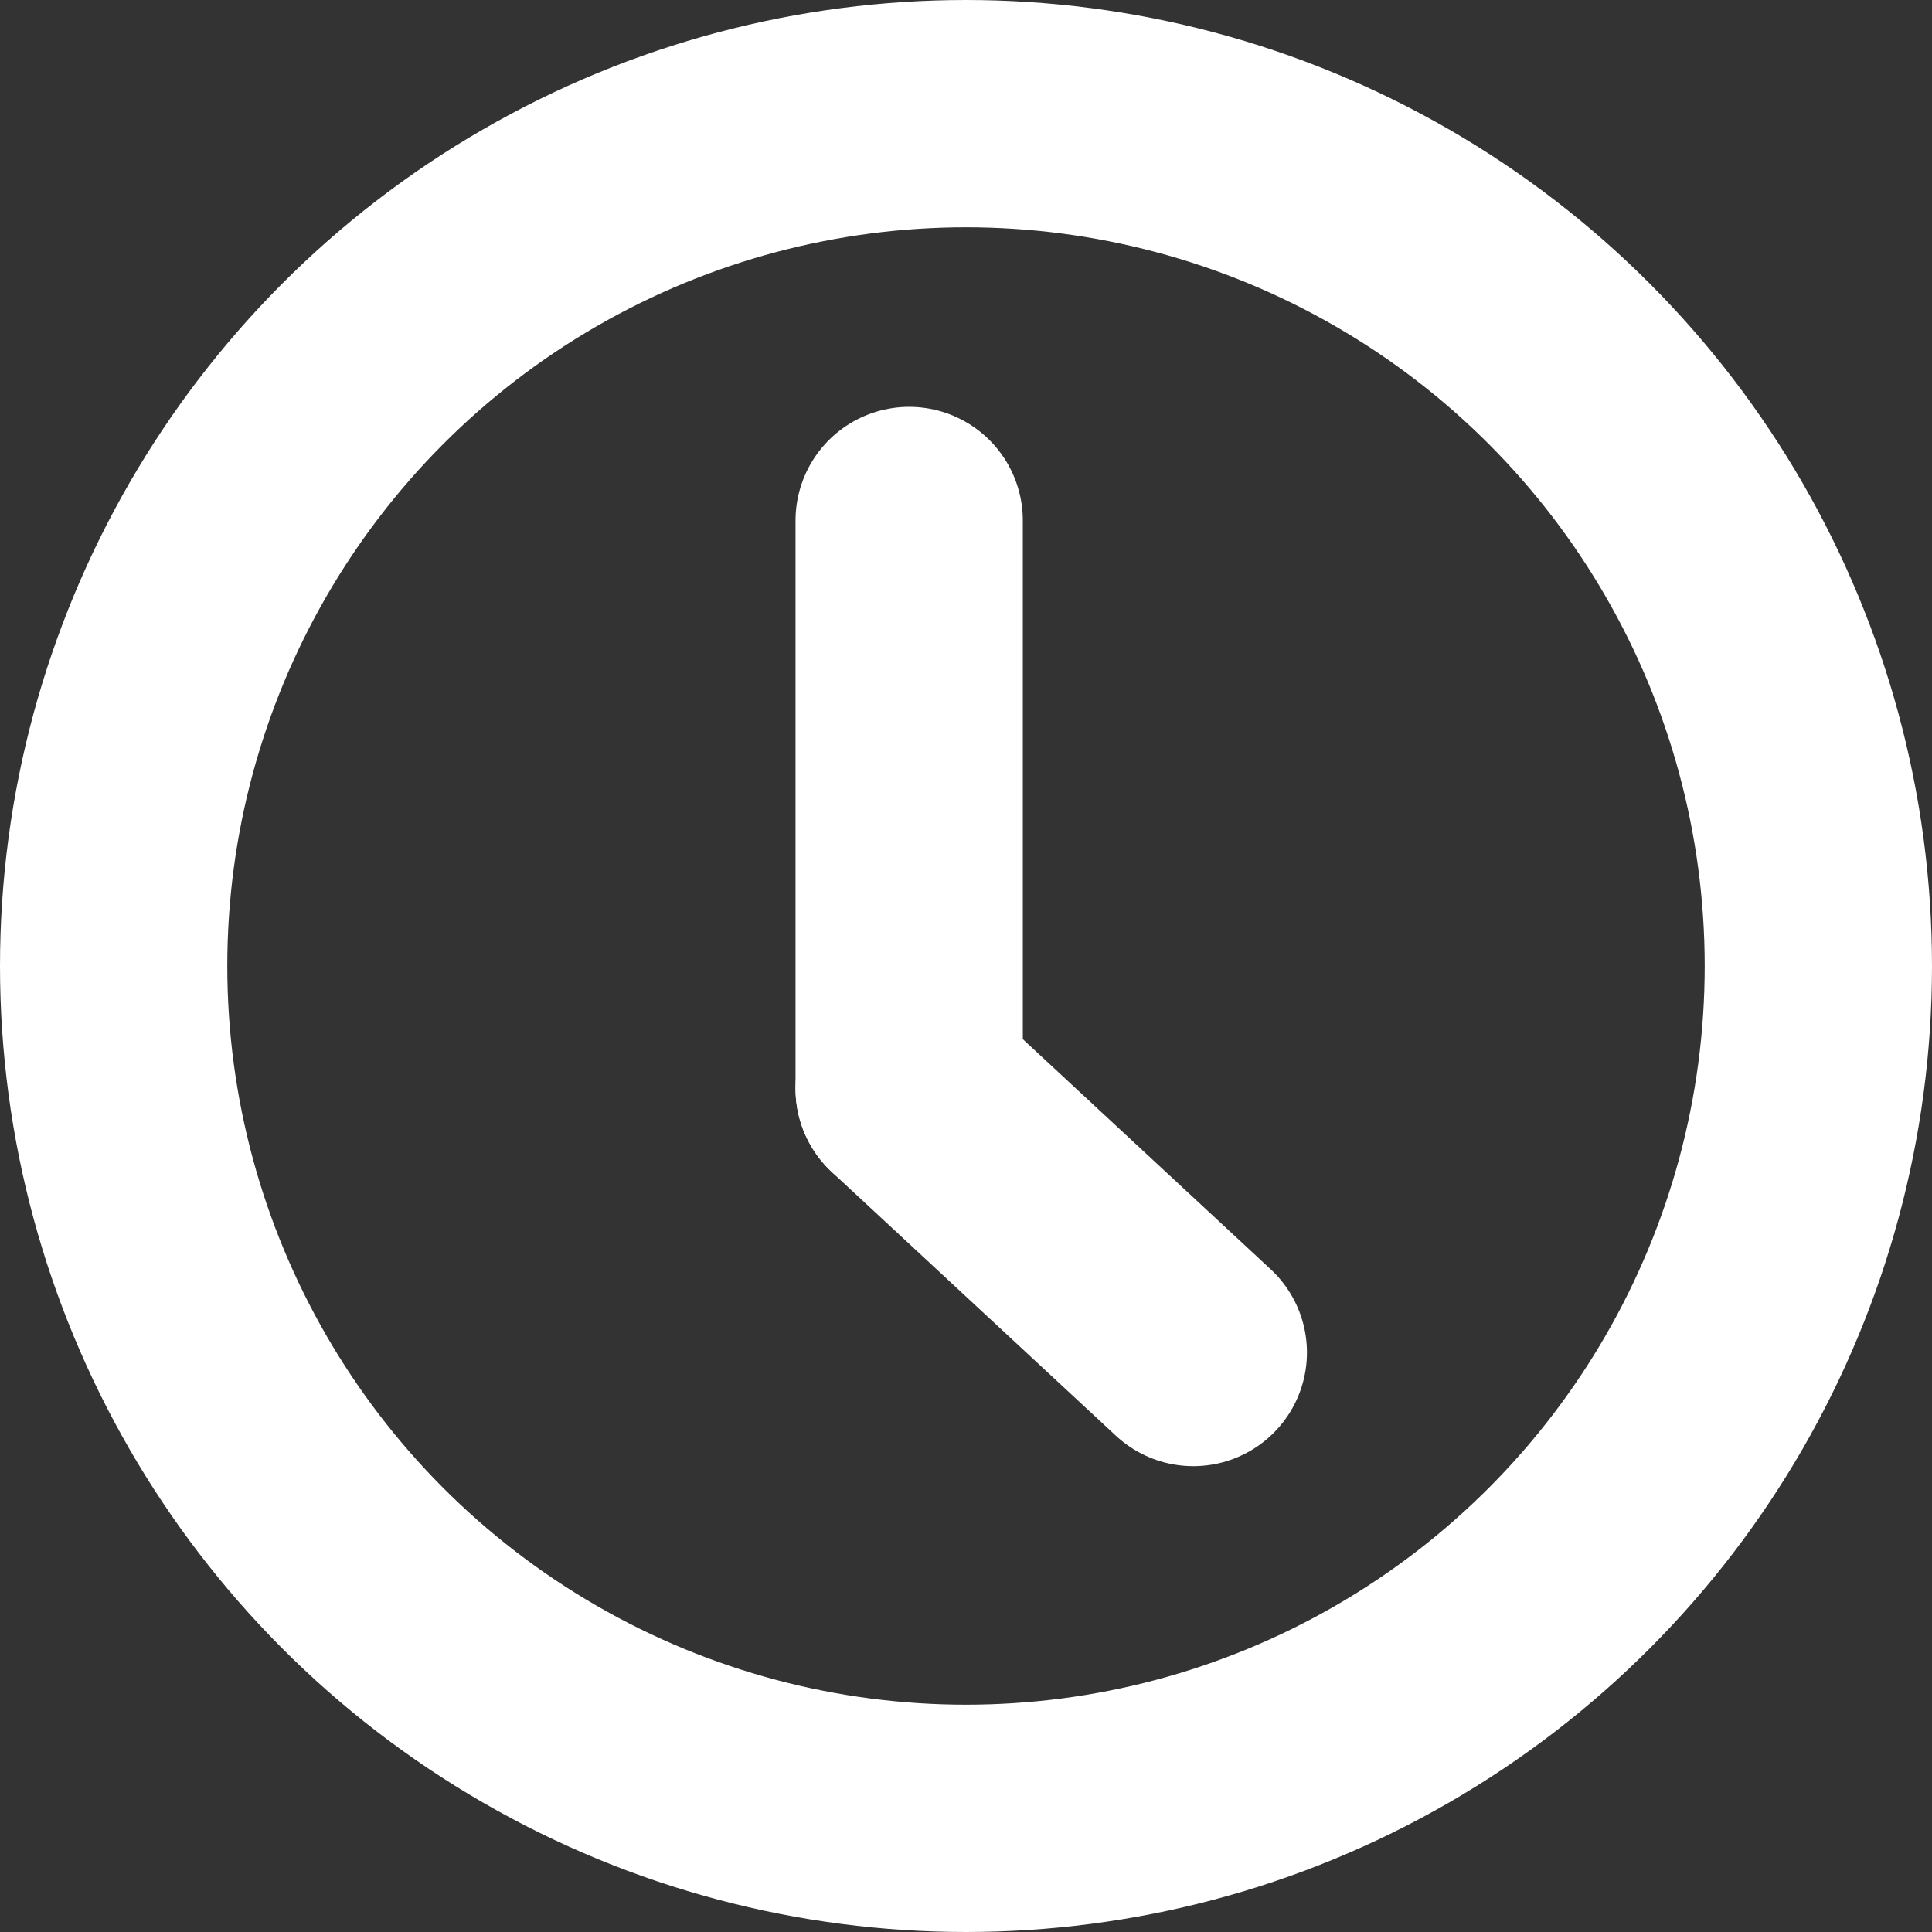 <?xml version="1.0" encoding="UTF-8"?>
<svg xmlns="http://www.w3.org/2000/svg" width="17" height="17" viewBox="0 0 17 17">
  <rect x="0" y="0" width="17" height="17" fill="#333333" stroke="none"/>
  <g transform="translate(-347 -6416)">
    <g transform="translate(347 6416)" fill="none" stroke="#fff" stroke-width="2">
      <circle cx="8.5" cy="8.5" r="8.5" stroke="none"></circle>
      <circle cx="8.5" cy="8.5" r="7.5" fill="none"></circle>
    </g>
    <g transform="translate(0 1.679)">
      <line y2="5" transform="translate(355 6418.901)" fill="none" stroke="#fff" stroke-linecap="round" stroke-width="2"></line>
      <line x2="2.5" y2="2.321" transform="translate(355 6423.901)" fill="none" stroke="#fff" stroke-linecap="round" stroke-width="2"></line>
    </g>
  </g>
</svg>
